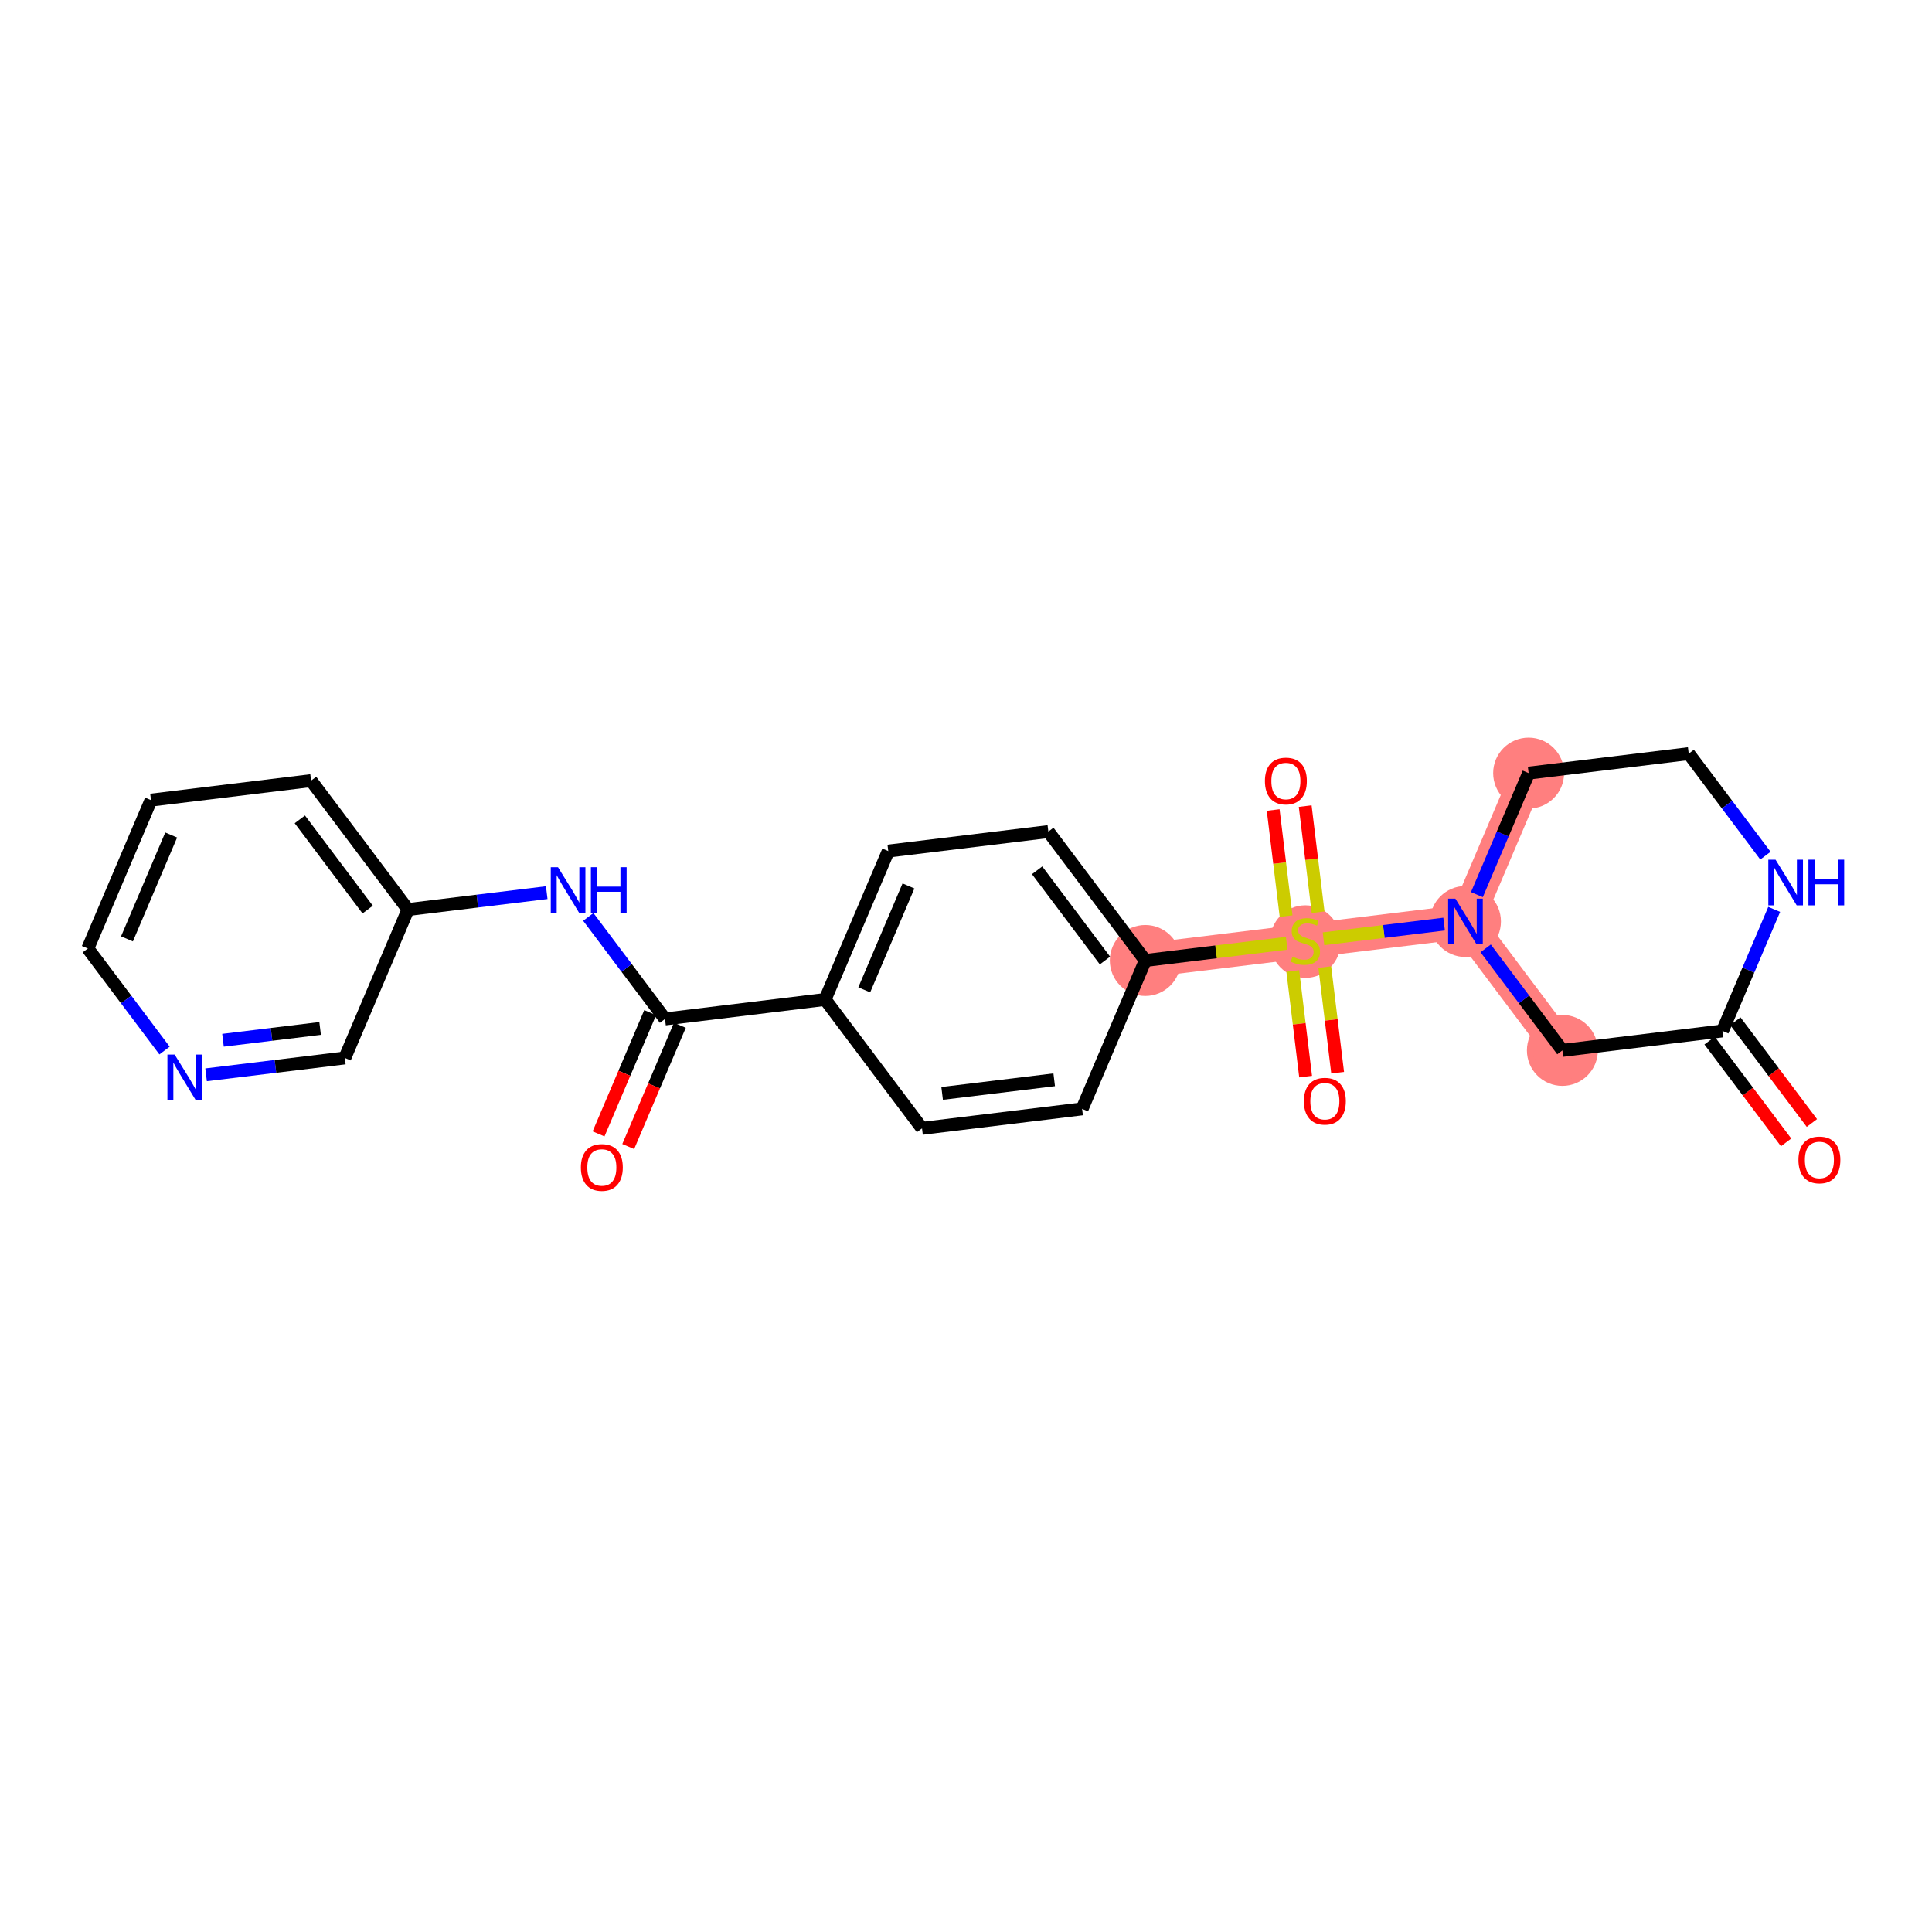 <?xml version='1.0' encoding='iso-8859-1'?>
<svg version='1.1' baseProfile='full'
              xmlns='http://www.w3.org/2000/svg'
                      xmlns:rdkit='http://www.rdkit.org/xml'
                      xmlns:xlink='http://www.w3.org/1999/xlink'
                  xml:space='preserve'
width='300px' height='300px' viewBox='0 0 300 300'>
<!-- END OF HEADER -->
<rect style='opacity:1.0;fill:#FFFFFF;stroke:none' width='300' height='300' x='0' y='0'> </rect>
<rect style='opacity:1.0;fill:#FFFFFF;stroke:none' width='300' height='300' x='0' y='0'> </rect>
<path d='M 242.606,163.106 L 227.556,143.091' style='fill:none;fill-rule:evenodd;stroke:#FF7F7F;stroke-width:5.3px;stroke-linecap:butt;stroke-linejoin:miter;stroke-opacity:1' />
<path d='M 227.556,143.091 L 202.697,146.117' style='fill:none;fill-rule:evenodd;stroke:#FF7F7F;stroke-width:5.3px;stroke-linecap:butt;stroke-linejoin:miter;stroke-opacity:1' />
<path d='M 227.556,143.091 L 237.365,120.049' style='fill:none;fill-rule:evenodd;stroke:#FF7F7F;stroke-width:5.3px;stroke-linecap:butt;stroke-linejoin:miter;stroke-opacity:1' />
<path d='M 202.697,146.117 L 177.839,149.143' style='fill:none;fill-rule:evenodd;stroke:#FF7F7F;stroke-width:5.3px;stroke-linecap:butt;stroke-linejoin:miter;stroke-opacity:1' />
<ellipse cx='242.606' cy='163.106' rx='5.008' ry='5.008'  style='fill:#FF7F7F;fill-rule:evenodd;stroke:#FF7F7F;stroke-width:1.0px;stroke-linecap:butt;stroke-linejoin:miter;stroke-opacity:1' />
<ellipse cx='227.556' cy='143.091' rx='5.008' ry='5.015'  style='fill:#FF7F7F;fill-rule:evenodd;stroke:#FF7F7F;stroke-width:1.0px;stroke-linecap:butt;stroke-linejoin:miter;stroke-opacity:1' />
<ellipse cx='202.697' cy='146.212' rx='5.008' ry='5.135'  style='fill:#FF7F7F;fill-rule:evenodd;stroke:#FF7F7F;stroke-width:1.0px;stroke-linecap:butt;stroke-linejoin:miter;stroke-opacity:1' />
<ellipse cx='177.839' cy='149.143' rx='5.008' ry='5.008'  style='fill:#FF7F7F;fill-rule:evenodd;stroke:#FF7F7F;stroke-width:1.0px;stroke-linecap:butt;stroke-linejoin:miter;stroke-opacity:1' />
<ellipse cx='237.365' cy='120.049' rx='5.008' ry='5.008'  style='fill:#FF7F7F;fill-rule:evenodd;stroke:#FF7F7F;stroke-width:1.0px;stroke-linecap:butt;stroke-linejoin:miter;stroke-opacity:1' />
<path class='bond-0 atom-0 atom-1' d='M 281.349,174.378 L 275.408,166.476' style='fill:none;fill-rule:evenodd;stroke:#FF0000;stroke-width:2.0px;stroke-linecap:butt;stroke-linejoin:miter;stroke-opacity:1' />
<path class='bond-0 atom-0 atom-1' d='M 275.408,166.476 L 269.466,158.575' style='fill:none;fill-rule:evenodd;stroke:#000000;stroke-width:2.0px;stroke-linecap:butt;stroke-linejoin:miter;stroke-opacity:1' />
<path class='bond-0 atom-0 atom-1' d='M 277.346,177.388 L 271.405,169.486' style='fill:none;fill-rule:evenodd;stroke:#FF0000;stroke-width:2.0px;stroke-linecap:butt;stroke-linejoin:miter;stroke-opacity:1' />
<path class='bond-0 atom-0 atom-1' d='M 271.405,169.486 L 265.463,161.585' style='fill:none;fill-rule:evenodd;stroke:#000000;stroke-width:2.0px;stroke-linecap:butt;stroke-linejoin:miter;stroke-opacity:1' />
<path class='bond-1 atom-1 atom-2' d='M 267.465,160.08 L 242.606,163.106' style='fill:none;fill-rule:evenodd;stroke:#000000;stroke-width:2.0px;stroke-linecap:butt;stroke-linejoin:miter;stroke-opacity:1' />
<path class='bond-24 atom-24 atom-1' d='M 275.497,141.21 L 271.481,150.645' style='fill:none;fill-rule:evenodd;stroke:#0000FF;stroke-width:2.0px;stroke-linecap:butt;stroke-linejoin:miter;stroke-opacity:1' />
<path class='bond-24 atom-24 atom-1' d='M 271.481,150.645 L 267.465,160.08' style='fill:none;fill-rule:evenodd;stroke:#000000;stroke-width:2.0px;stroke-linecap:butt;stroke-linejoin:miter;stroke-opacity:1' />
<path class='bond-2 atom-2 atom-3' d='M 242.606,163.106 L 236.65,155.184' style='fill:none;fill-rule:evenodd;stroke:#000000;stroke-width:2.0px;stroke-linecap:butt;stroke-linejoin:miter;stroke-opacity:1' />
<path class='bond-2 atom-2 atom-3' d='M 236.65,155.184 L 230.693,147.263' style='fill:none;fill-rule:evenodd;stroke:#0000FF;stroke-width:2.0px;stroke-linecap:butt;stroke-linejoin:miter;stroke-opacity:1' />
<path class='bond-3 atom-3 atom-4' d='M 224.24,143.494 L 214.877,144.634' style='fill:none;fill-rule:evenodd;stroke:#0000FF;stroke-width:2.0px;stroke-linecap:butt;stroke-linejoin:miter;stroke-opacity:1' />
<path class='bond-3 atom-3 atom-4' d='M 214.877,144.634 L 205.514,145.774' style='fill:none;fill-rule:evenodd;stroke:#CCCC00;stroke-width:2.0px;stroke-linecap:butt;stroke-linejoin:miter;stroke-opacity:1' />
<path class='bond-21 atom-3 atom-22' d='M 229.332,138.919 L 233.348,129.484' style='fill:none;fill-rule:evenodd;stroke:#0000FF;stroke-width:2.0px;stroke-linecap:butt;stroke-linejoin:miter;stroke-opacity:1' />
<path class='bond-21 atom-3 atom-22' d='M 233.348,129.484 L 237.365,120.049' style='fill:none;fill-rule:evenodd;stroke:#000000;stroke-width:2.0px;stroke-linecap:butt;stroke-linejoin:miter;stroke-opacity:1' />
<path class='bond-4 atom-4 atom-5' d='M 200.741,150.772 L 201.74,158.974' style='fill:none;fill-rule:evenodd;stroke:#CCCC00;stroke-width:2.0px;stroke-linecap:butt;stroke-linejoin:miter;stroke-opacity:1' />
<path class='bond-4 atom-4 atom-5' d='M 201.74,158.974 L 202.738,167.176' style='fill:none;fill-rule:evenodd;stroke:#FF0000;stroke-width:2.0px;stroke-linecap:butt;stroke-linejoin:miter;stroke-opacity:1' />
<path class='bond-4 atom-4 atom-5' d='M 205.713,150.167 L 206.711,158.369' style='fill:none;fill-rule:evenodd;stroke:#CCCC00;stroke-width:2.0px;stroke-linecap:butt;stroke-linejoin:miter;stroke-opacity:1' />
<path class='bond-4 atom-4 atom-5' d='M 206.711,158.369 L 207.71,166.57' style='fill:none;fill-rule:evenodd;stroke:#FF0000;stroke-width:2.0px;stroke-linecap:butt;stroke-linejoin:miter;stroke-opacity:1' />
<path class='bond-5 atom-4 atom-6' d='M 204.676,141.652 L 203.673,133.413' style='fill:none;fill-rule:evenodd;stroke:#CCCC00;stroke-width:2.0px;stroke-linecap:butt;stroke-linejoin:miter;stroke-opacity:1' />
<path class='bond-5 atom-4 atom-6' d='M 203.673,133.413 L 202.67,125.173' style='fill:none;fill-rule:evenodd;stroke:#FF0000;stroke-width:2.0px;stroke-linecap:butt;stroke-linejoin:miter;stroke-opacity:1' />
<path class='bond-5 atom-4 atom-6' d='M 199.705,142.257 L 198.702,134.018' style='fill:none;fill-rule:evenodd;stroke:#CCCC00;stroke-width:2.0px;stroke-linecap:butt;stroke-linejoin:miter;stroke-opacity:1' />
<path class='bond-5 atom-4 atom-6' d='M 198.702,134.018 L 197.699,125.778' style='fill:none;fill-rule:evenodd;stroke:#FF0000;stroke-width:2.0px;stroke-linecap:butt;stroke-linejoin:miter;stroke-opacity:1' />
<path class='bond-6 atom-4 atom-7' d='M 199.797,146.47 L 188.818,147.806' style='fill:none;fill-rule:evenodd;stroke:#CCCC00;stroke-width:2.0px;stroke-linecap:butt;stroke-linejoin:miter;stroke-opacity:1' />
<path class='bond-6 atom-4 atom-7' d='M 188.818,147.806 L 177.839,149.143' style='fill:none;fill-rule:evenodd;stroke:#000000;stroke-width:2.0px;stroke-linecap:butt;stroke-linejoin:miter;stroke-opacity:1' />
<path class='bond-7 atom-7 atom-8' d='M 177.839,149.143 L 162.788,129.128' style='fill:none;fill-rule:evenodd;stroke:#000000;stroke-width:2.0px;stroke-linecap:butt;stroke-linejoin:miter;stroke-opacity:1' />
<path class='bond-7 atom-7 atom-8' d='M 171.578,149.151 L 161.043,135.14' style='fill:none;fill-rule:evenodd;stroke:#000000;stroke-width:2.0px;stroke-linecap:butt;stroke-linejoin:miter;stroke-opacity:1' />
<path class='bond-25 atom-21 atom-7' d='M 168.03,172.184 L 177.839,149.143' style='fill:none;fill-rule:evenodd;stroke:#000000;stroke-width:2.0px;stroke-linecap:butt;stroke-linejoin:miter;stroke-opacity:1' />
<path class='bond-8 atom-8 atom-9' d='M 162.788,129.128 L 137.93,132.154' style='fill:none;fill-rule:evenodd;stroke:#000000;stroke-width:2.0px;stroke-linecap:butt;stroke-linejoin:miter;stroke-opacity:1' />
<path class='bond-9 atom-9 atom-10' d='M 137.93,132.154 L 128.121,155.195' style='fill:none;fill-rule:evenodd;stroke:#000000;stroke-width:2.0px;stroke-linecap:butt;stroke-linejoin:miter;stroke-opacity:1' />
<path class='bond-9 atom-9 atom-10' d='M 141.067,137.572 L 134.201,153.701' style='fill:none;fill-rule:evenodd;stroke:#000000;stroke-width:2.0px;stroke-linecap:butt;stroke-linejoin:miter;stroke-opacity:1' />
<path class='bond-10 atom-10 atom-11' d='M 128.121,155.195 L 103.263,158.222' style='fill:none;fill-rule:evenodd;stroke:#000000;stroke-width:2.0px;stroke-linecap:butt;stroke-linejoin:miter;stroke-opacity:1' />
<path class='bond-19 atom-10 atom-20' d='M 128.121,155.195 L 143.171,175.211' style='fill:none;fill-rule:evenodd;stroke:#000000;stroke-width:2.0px;stroke-linecap:butt;stroke-linejoin:miter;stroke-opacity:1' />
<path class='bond-11 atom-11 atom-12' d='M 100.958,157.241 L 96.951,166.655' style='fill:none;fill-rule:evenodd;stroke:#000000;stroke-width:2.0px;stroke-linecap:butt;stroke-linejoin:miter;stroke-opacity:1' />
<path class='bond-11 atom-11 atom-12' d='M 96.951,166.655 L 92.943,176.07' style='fill:none;fill-rule:evenodd;stroke:#FF0000;stroke-width:2.0px;stroke-linecap:butt;stroke-linejoin:miter;stroke-opacity:1' />
<path class='bond-11 atom-11 atom-12' d='M 105.567,159.202 L 101.559,168.617' style='fill:none;fill-rule:evenodd;stroke:#000000;stroke-width:2.0px;stroke-linecap:butt;stroke-linejoin:miter;stroke-opacity:1' />
<path class='bond-11 atom-11 atom-12' d='M 101.559,168.617 L 97.551,178.032' style='fill:none;fill-rule:evenodd;stroke:#FF0000;stroke-width:2.0px;stroke-linecap:butt;stroke-linejoin:miter;stroke-opacity:1' />
<path class='bond-12 atom-11 atom-13' d='M 103.263,158.222 L 97.306,150.3' style='fill:none;fill-rule:evenodd;stroke:#000000;stroke-width:2.0px;stroke-linecap:butt;stroke-linejoin:miter;stroke-opacity:1' />
<path class='bond-12 atom-11 atom-13' d='M 97.306,150.3 L 91.35,142.378' style='fill:none;fill-rule:evenodd;stroke:#0000FF;stroke-width:2.0px;stroke-linecap:butt;stroke-linejoin:miter;stroke-opacity:1' />
<path class='bond-13 atom-13 atom-14' d='M 84.897,138.61 L 74.125,139.921' style='fill:none;fill-rule:evenodd;stroke:#0000FF;stroke-width:2.0px;stroke-linecap:butt;stroke-linejoin:miter;stroke-opacity:1' />
<path class='bond-13 atom-13 atom-14' d='M 74.125,139.921 L 63.354,141.233' style='fill:none;fill-rule:evenodd;stroke:#000000;stroke-width:2.0px;stroke-linecap:butt;stroke-linejoin:miter;stroke-opacity:1' />
<path class='bond-14 atom-14 atom-15' d='M 63.354,141.233 L 48.304,121.217' style='fill:none;fill-rule:evenodd;stroke:#000000;stroke-width:2.0px;stroke-linecap:butt;stroke-linejoin:miter;stroke-opacity:1' />
<path class='bond-14 atom-14 atom-15' d='M 57.093,141.24 L 46.558,127.23' style='fill:none;fill-rule:evenodd;stroke:#000000;stroke-width:2.0px;stroke-linecap:butt;stroke-linejoin:miter;stroke-opacity:1' />
<path class='bond-26 atom-19 atom-14' d='M 53.545,164.274 L 63.354,141.233' style='fill:none;fill-rule:evenodd;stroke:#000000;stroke-width:2.0px;stroke-linecap:butt;stroke-linejoin:miter;stroke-opacity:1' />
<path class='bond-15 atom-15 atom-16' d='M 48.304,121.217 L 23.445,124.244' style='fill:none;fill-rule:evenodd;stroke:#000000;stroke-width:2.0px;stroke-linecap:butt;stroke-linejoin:miter;stroke-opacity:1' />
<path class='bond-16 atom-16 atom-17' d='M 23.445,124.244 L 13.636,147.285' style='fill:none;fill-rule:evenodd;stroke:#000000;stroke-width:2.0px;stroke-linecap:butt;stroke-linejoin:miter;stroke-opacity:1' />
<path class='bond-16 atom-16 atom-17' d='M 26.582,129.661 L 19.716,145.79' style='fill:none;fill-rule:evenodd;stroke:#000000;stroke-width:2.0px;stroke-linecap:butt;stroke-linejoin:miter;stroke-opacity:1' />
<path class='bond-17 atom-17 atom-18' d='M 13.636,147.285 L 19.593,155.206' style='fill:none;fill-rule:evenodd;stroke:#000000;stroke-width:2.0px;stroke-linecap:butt;stroke-linejoin:miter;stroke-opacity:1' />
<path class='bond-17 atom-17 atom-18' d='M 19.593,155.206 L 25.549,163.128' style='fill:none;fill-rule:evenodd;stroke:#0000FF;stroke-width:2.0px;stroke-linecap:butt;stroke-linejoin:miter;stroke-opacity:1' />
<path class='bond-18 atom-18 atom-19' d='M 32.002,166.896 L 42.774,165.585' style='fill:none;fill-rule:evenodd;stroke:#0000FF;stroke-width:2.0px;stroke-linecap:butt;stroke-linejoin:miter;stroke-opacity:1' />
<path class='bond-18 atom-18 atom-19' d='M 42.774,165.585 L 53.545,164.274' style='fill:none;fill-rule:evenodd;stroke:#000000;stroke-width:2.0px;stroke-linecap:butt;stroke-linejoin:miter;stroke-opacity:1' />
<path class='bond-18 atom-18 atom-19' d='M 34.628,161.531 L 42.168,160.613' style='fill:none;fill-rule:evenodd;stroke:#0000FF;stroke-width:2.0px;stroke-linecap:butt;stroke-linejoin:miter;stroke-opacity:1' />
<path class='bond-18 atom-18 atom-19' d='M 42.168,160.613 L 49.708,159.695' style='fill:none;fill-rule:evenodd;stroke:#000000;stroke-width:2.0px;stroke-linecap:butt;stroke-linejoin:miter;stroke-opacity:1' />
<path class='bond-20 atom-20 atom-21' d='M 143.171,175.211 L 168.03,172.184' style='fill:none;fill-rule:evenodd;stroke:#000000;stroke-width:2.0px;stroke-linecap:butt;stroke-linejoin:miter;stroke-opacity:1' />
<path class='bond-20 atom-20 atom-21' d='M 146.295,169.785 L 163.696,167.667' style='fill:none;fill-rule:evenodd;stroke:#000000;stroke-width:2.0px;stroke-linecap:butt;stroke-linejoin:miter;stroke-opacity:1' />
<path class='bond-22 atom-22 atom-23' d='M 237.365,120.049 L 262.223,117.023' style='fill:none;fill-rule:evenodd;stroke:#000000;stroke-width:2.0px;stroke-linecap:butt;stroke-linejoin:miter;stroke-opacity:1' />
<path class='bond-23 atom-23 atom-24' d='M 262.223,117.023 L 268.18,124.945' style='fill:none;fill-rule:evenodd;stroke:#000000;stroke-width:2.0px;stroke-linecap:butt;stroke-linejoin:miter;stroke-opacity:1' />
<path class='bond-23 atom-23 atom-24' d='M 268.18,124.945 L 274.136,132.866' style='fill:none;fill-rule:evenodd;stroke:#0000FF;stroke-width:2.0px;stroke-linecap:butt;stroke-linejoin:miter;stroke-opacity:1' />
<path  class='atom-0' d='M 279.259 180.115
Q 279.259 178.412, 280.101 177.46
Q 280.942 176.509, 282.515 176.509
Q 284.087 176.509, 284.929 177.46
Q 285.77 178.412, 285.77 180.115
Q 285.77 181.838, 284.919 182.819
Q 284.067 183.791, 282.515 183.791
Q 280.952 183.791, 280.101 182.819
Q 279.259 181.848, 279.259 180.115
M 282.515 182.99
Q 283.597 182.99, 284.178 182.269
Q 284.769 181.537, 284.769 180.115
Q 284.769 178.723, 284.178 178.021
Q 283.597 177.31, 282.515 177.31
Q 281.433 177.31, 280.842 178.011
Q 280.261 178.713, 280.261 180.115
Q 280.261 181.547, 280.842 182.269
Q 281.433 182.99, 282.515 182.99
' fill='#FF0000'/>
<path  class='atom-3' d='M 225.988 139.545
L 228.312 143.301
Q 228.543 143.672, 228.913 144.343
Q 229.284 145.014, 229.304 145.054
L 229.304 139.545
L 230.245 139.545
L 230.245 146.637
L 229.274 146.637
L 226.78 142.53
Q 226.489 142.049, 226.179 141.498
Q 225.878 140.947, 225.788 140.777
L 225.788 146.637
L 224.866 146.637
L 224.866 139.545
L 225.988 139.545
' fill='#0000FF'/>
<path  class='atom-4' d='M 200.694 148.551
Q 200.774 148.581, 201.105 148.721
Q 201.435 148.861, 201.796 148.952
Q 202.166 149.032, 202.527 149.032
Q 203.198 149.032, 203.589 148.711
Q 203.979 148.381, 203.979 147.81
Q 203.979 147.419, 203.779 147.179
Q 203.589 146.938, 203.288 146.808
Q 202.988 146.678, 202.487 146.528
Q 201.856 146.337, 201.475 146.157
Q 201.105 145.977, 200.834 145.596
Q 200.574 145.215, 200.574 144.574
Q 200.574 143.683, 201.175 143.132
Q 201.786 142.581, 202.988 142.581
Q 203.809 142.581, 204.741 142.972
L 204.51 143.743
Q 203.659 143.392, 203.018 143.392
Q 202.327 143.392, 201.946 143.683
Q 201.565 143.963, 201.575 144.454
Q 201.575 144.835, 201.766 145.065
Q 201.966 145.295, 202.246 145.426
Q 202.537 145.556, 203.018 145.706
Q 203.659 145.907, 204.04 146.107
Q 204.42 146.307, 204.691 146.718
Q 204.971 147.119, 204.971 147.81
Q 204.971 148.791, 204.31 149.322
Q 203.659 149.843, 202.567 149.843
Q 201.936 149.843, 201.455 149.703
Q 200.984 149.573, 200.423 149.342
L 200.694 148.551
' fill='#CCCC00'/>
<path  class='atom-5' d='M 202.468 170.996
Q 202.468 169.293, 203.309 168.341
Q 204.151 167.39, 205.723 167.39
Q 207.296 167.39, 208.137 168.341
Q 208.979 169.293, 208.979 170.996
Q 208.979 172.718, 208.127 173.7
Q 207.276 174.672, 205.723 174.672
Q 204.161 174.672, 203.309 173.7
Q 202.468 172.728, 202.468 170.996
M 205.723 173.87
Q 206.805 173.87, 207.386 173.149
Q 207.977 172.418, 207.977 170.996
Q 207.977 169.603, 207.386 168.902
Q 206.805 168.191, 205.723 168.191
Q 204.642 168.191, 204.051 168.892
Q 203.47 169.593, 203.47 170.996
Q 203.47 172.428, 204.051 173.149
Q 204.642 173.87, 205.723 173.87
' fill='#FF0000'/>
<path  class='atom-6' d='M 196.416 121.278
Q 196.416 119.575, 197.257 118.624
Q 198.098 117.672, 199.671 117.672
Q 201.244 117.672, 202.085 118.624
Q 202.927 119.575, 202.927 121.278
Q 202.927 123.001, 202.075 123.983
Q 201.224 124.954, 199.671 124.954
Q 198.108 124.954, 197.257 123.983
Q 196.416 123.011, 196.416 121.278
M 199.671 124.153
Q 200.753 124.153, 201.334 123.432
Q 201.925 122.701, 201.925 121.278
Q 201.925 119.886, 201.334 119.185
Q 200.753 118.473, 199.671 118.473
Q 198.589 118.473, 197.998 119.175
Q 197.417 119.876, 197.417 121.278
Q 197.417 122.711, 197.998 123.432
Q 198.589 124.153, 199.671 124.153
' fill='#FF0000'/>
<path  class='atom-12' d='M 90.198 181.283
Q 90.198 179.58, 91.04 178.628
Q 91.881 177.677, 93.454 177.677
Q 95.026 177.677, 95.868 178.628
Q 96.709 179.58, 96.709 181.283
Q 96.709 183.006, 95.858 183.987
Q 95.007 184.959, 93.454 184.959
Q 91.891 184.959, 91.04 183.987
Q 90.198 183.016, 90.198 181.283
M 93.454 184.158
Q 94.536 184.158, 95.117 183.437
Q 95.708 182.705, 95.708 181.283
Q 95.708 179.891, 95.117 179.189
Q 94.536 178.478, 93.454 178.478
Q 92.372 178.478, 91.781 179.179
Q 91.2 179.881, 91.2 181.283
Q 91.2 182.715, 91.781 183.437
Q 92.372 184.158, 93.454 184.158
' fill='#FF0000'/>
<path  class='atom-13' d='M 86.645 134.66
L 88.969 138.417
Q 89.199 138.787, 89.57 139.458
Q 89.94 140.13, 89.96 140.17
L 89.96 134.66
L 90.902 134.66
L 90.902 141.752
L 89.93 141.752
L 87.436 137.645
Q 87.146 137.165, 86.835 136.614
Q 86.535 136.063, 86.444 135.892
L 86.444 141.752
L 85.523 141.752
L 85.523 134.66
L 86.645 134.66
' fill='#0000FF'/>
<path  class='atom-13' d='M 91.753 134.66
L 92.715 134.66
L 92.715 137.675
L 96.341 137.675
L 96.341 134.66
L 97.303 134.66
L 97.303 141.752
L 96.341 141.752
L 96.341 138.477
L 92.715 138.477
L 92.715 141.752
L 91.753 141.752
L 91.753 134.66
' fill='#0000FF'/>
<path  class='atom-18' d='M 27.119 163.754
L 29.443 167.51
Q 29.673 167.881, 30.044 168.552
Q 30.414 169.223, 30.434 169.263
L 30.434 163.754
L 31.376 163.754
L 31.376 170.846
L 30.404 170.846
L 27.91 166.739
Q 27.62 166.258, 27.309 165.707
Q 27.009 165.156, 26.919 164.986
L 26.919 170.846
L 25.997 170.846
L 25.997 163.754
L 27.119 163.754
' fill='#0000FF'/>
<path  class='atom-24' d='M 275.706 133.492
L 278.03 137.249
Q 278.26 137.619, 278.631 138.29
Q 279.001 138.962, 279.021 139.002
L 279.021 133.492
L 279.963 133.492
L 279.963 140.584
L 278.991 140.584
L 276.497 136.477
Q 276.207 135.997, 275.896 135.446
Q 275.595 134.895, 275.505 134.724
L 275.505 140.584
L 274.584 140.584
L 274.584 133.492
L 275.706 133.492
' fill='#0000FF'/>
<path  class='atom-24' d='M 280.814 133.492
L 281.776 133.492
L 281.776 136.507
L 285.402 136.507
L 285.402 133.492
L 286.364 133.492
L 286.364 140.584
L 285.402 140.584
L 285.402 137.309
L 281.776 137.309
L 281.776 140.584
L 280.814 140.584
L 280.814 133.492
' fill='#0000FF'/>
</svg>
